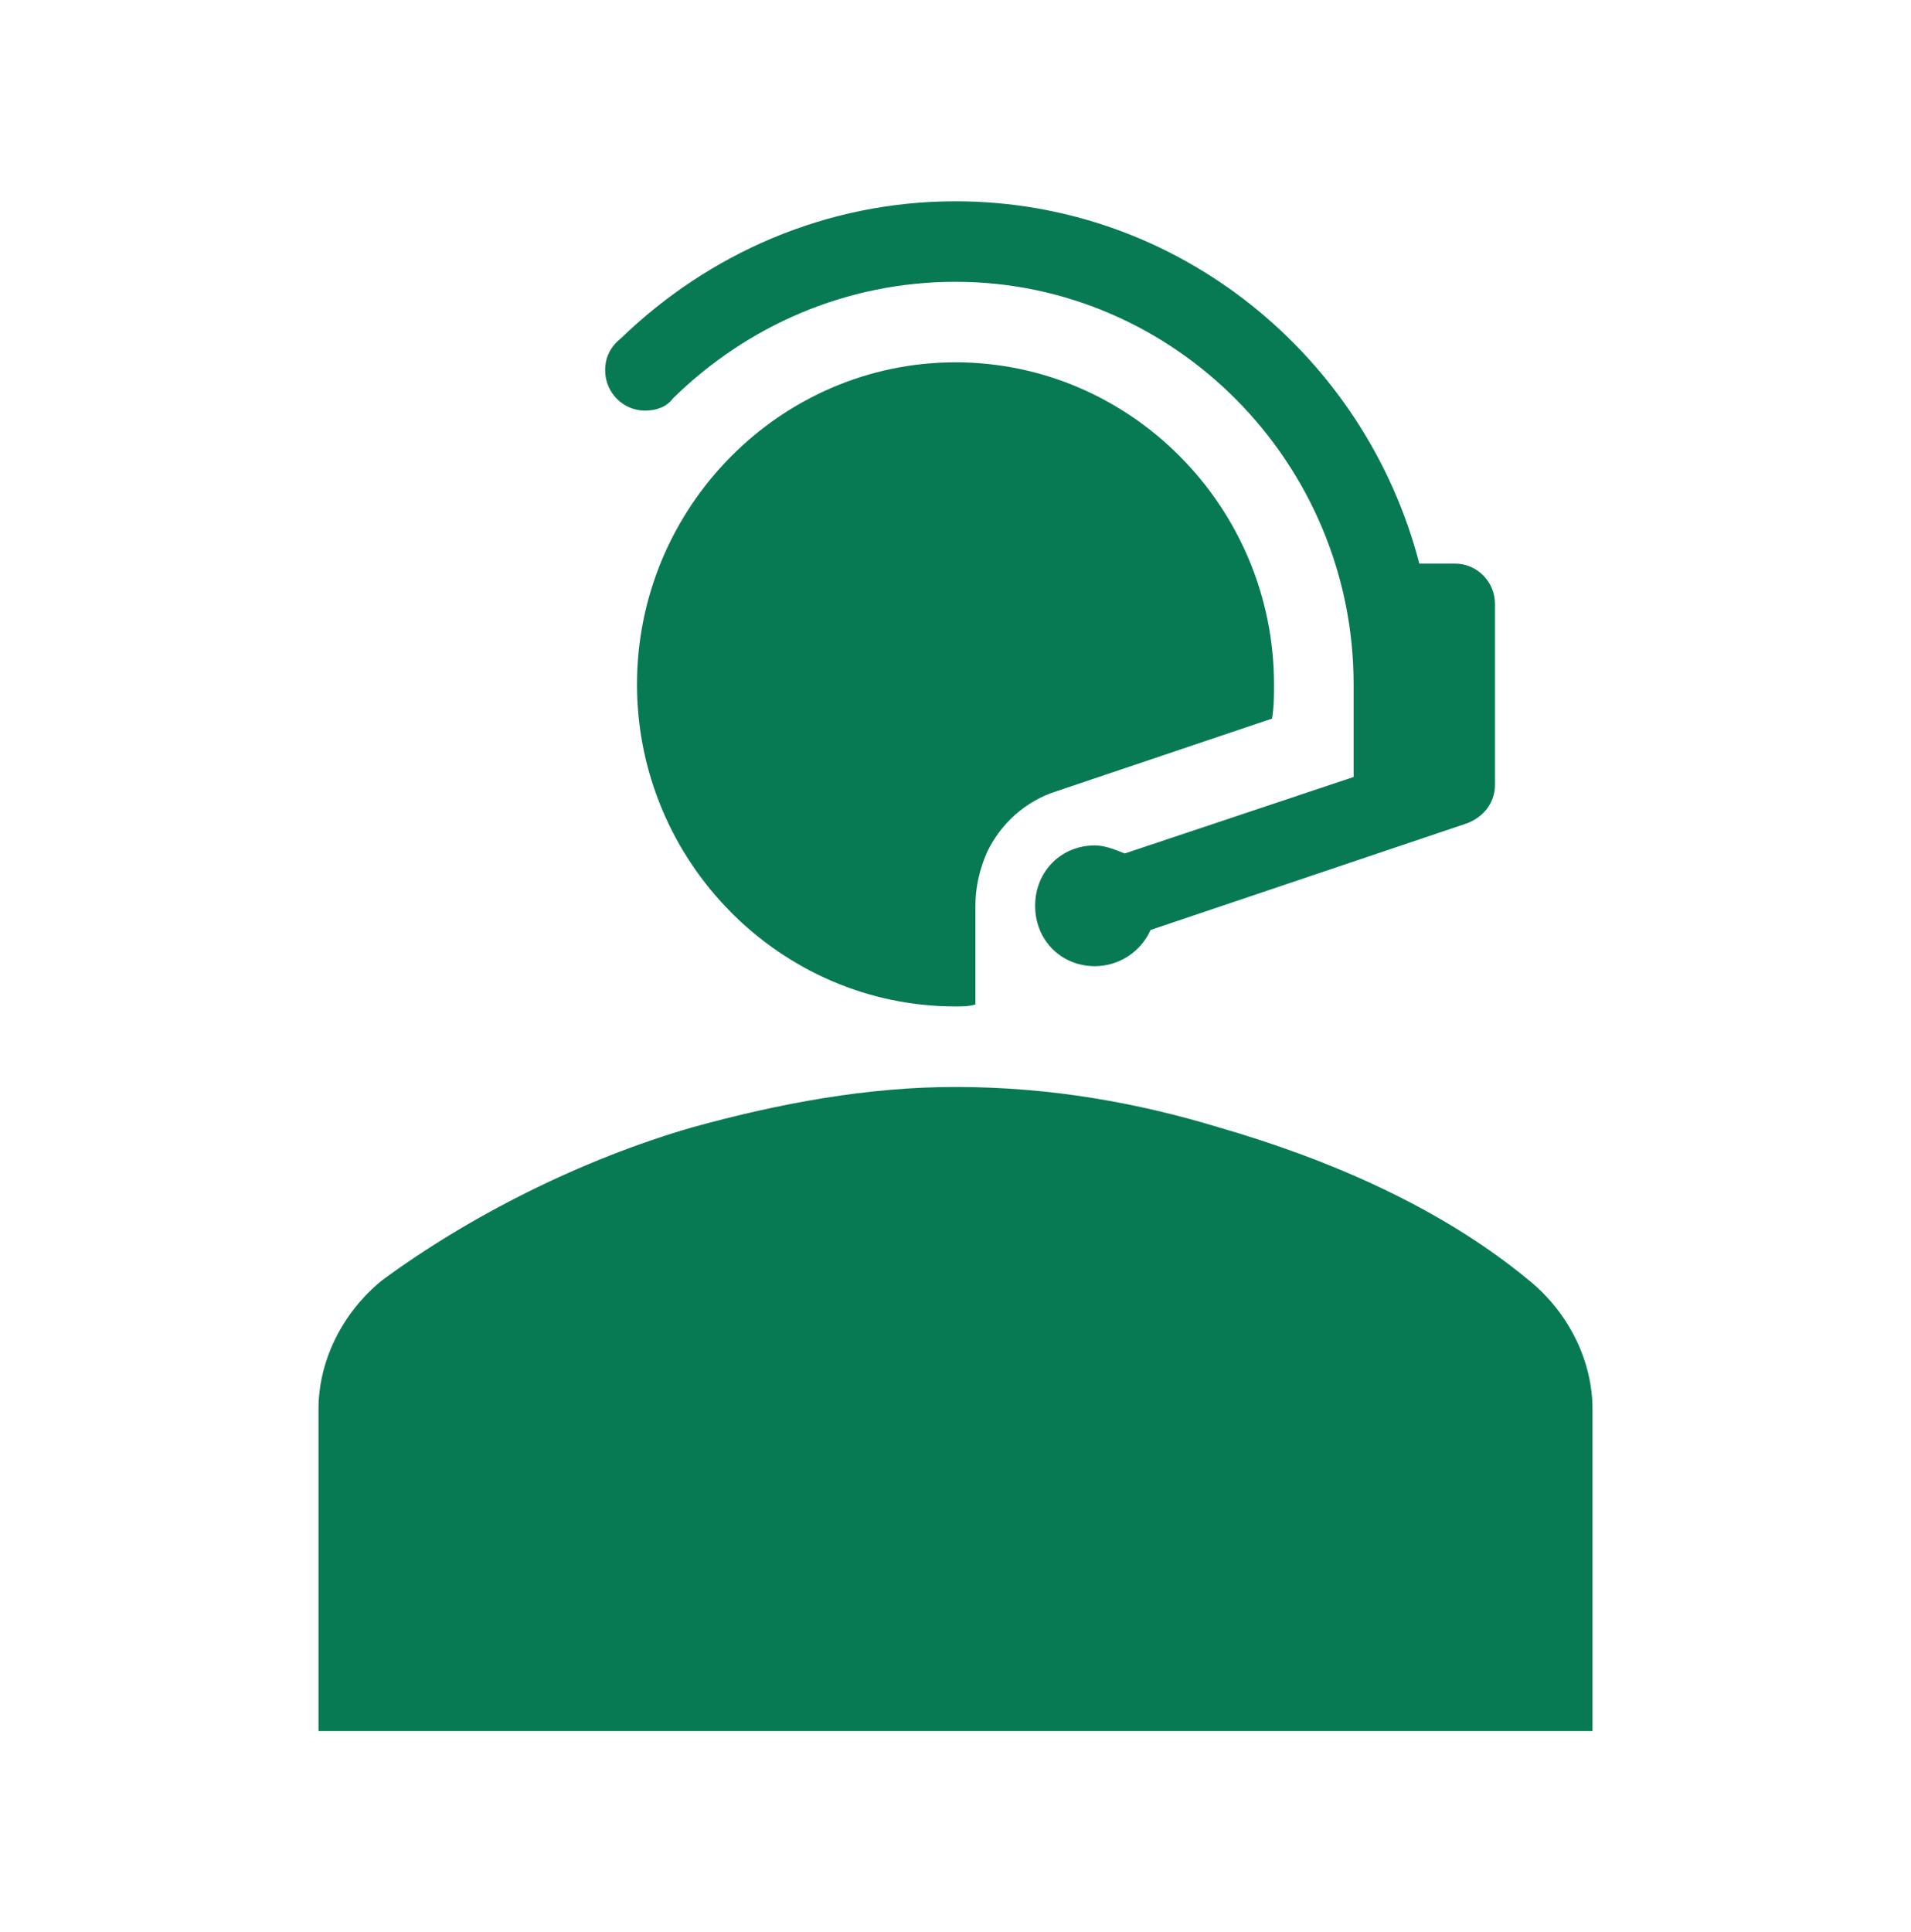 <svg width="94" height="95" xmlns="http://www.w3.org/2000/svg" xmlns:xlink="http://www.w3.org/1999/xlink" overflow="hidden"><defs><clipPath id="clip0"><rect x="544" y="349" width="94" height="95"/></clipPath></defs><g clip-path="url(#clip0)" transform="translate(-544 -349)"><path d="M75.2 62.275C70.892 58.75 65.408 56.4 59.925 54.833 56.008 53.658 51.7 52.875 47 52.875 42.692 52.875 38.383 53.658 34.075 54.833 28.592 56.4 23.108 59.142 18.8 62.275 16.842 63.842 15.667 66.192 15.667 68.542L15.667 84.208 78.333 84.208 78.333 68.542C78.333 66.192 77.158 63.842 75.2 62.275Z" fill="#077A54" transform="matrix(1 0 0 1.011 544 349)"/><path d="M31.725 19.975C32.312 19.975 32.802 19.779 33.096 19.387L33.096 19.387C36.719 15.863 41.615 13.708 47 13.708 57.771 13.708 66.583 22.521 66.583 33.292L66.583 37.796 55.323 41.517C54.833 41.321 54.344 41.125 53.854 41.125 52.19 41.125 50.917 42.398 50.917 44.062 50.917 45.727 52.19 47 53.854 47 55.029 47 56.106 46.315 56.596 45.237L72.165 40.048C72.948 39.754 73.535 39.069 73.535 38.188L73.535 29.375C73.535 28.298 72.654 27.417 71.577 27.417L69.815 27.417C67.171 17.331 57.967 9.792 47 9.792 40.635 9.792 34.858 12.338 30.55 16.45 30.06 16.842 29.767 17.331 29.767 18.017 29.767 19.094 30.648 19.975 31.725 19.975Z" fill="#077A54" transform="matrix(1 0 0 1.011 544 349)"/><path d="M62.569 34.956C62.667 34.369 62.667 33.879 62.667 33.292 62.667 24.675 55.617 17.625 47 17.625 38.383 17.625 31.333 24.675 31.333 33.292 31.333 41.908 38.383 48.958 47 48.958 47.294 48.958 47.685 48.958 47.979 48.86L47.979 44.062 47.979 44.062C47.979 43.181 48.175 42.3 48.567 41.419 49.252 40.048 50.427 38.971 51.994 38.481L62.569 34.956Z" fill="#077A54" transform="matrix(1 0 0 1.011 544 349)"/></g></svg>